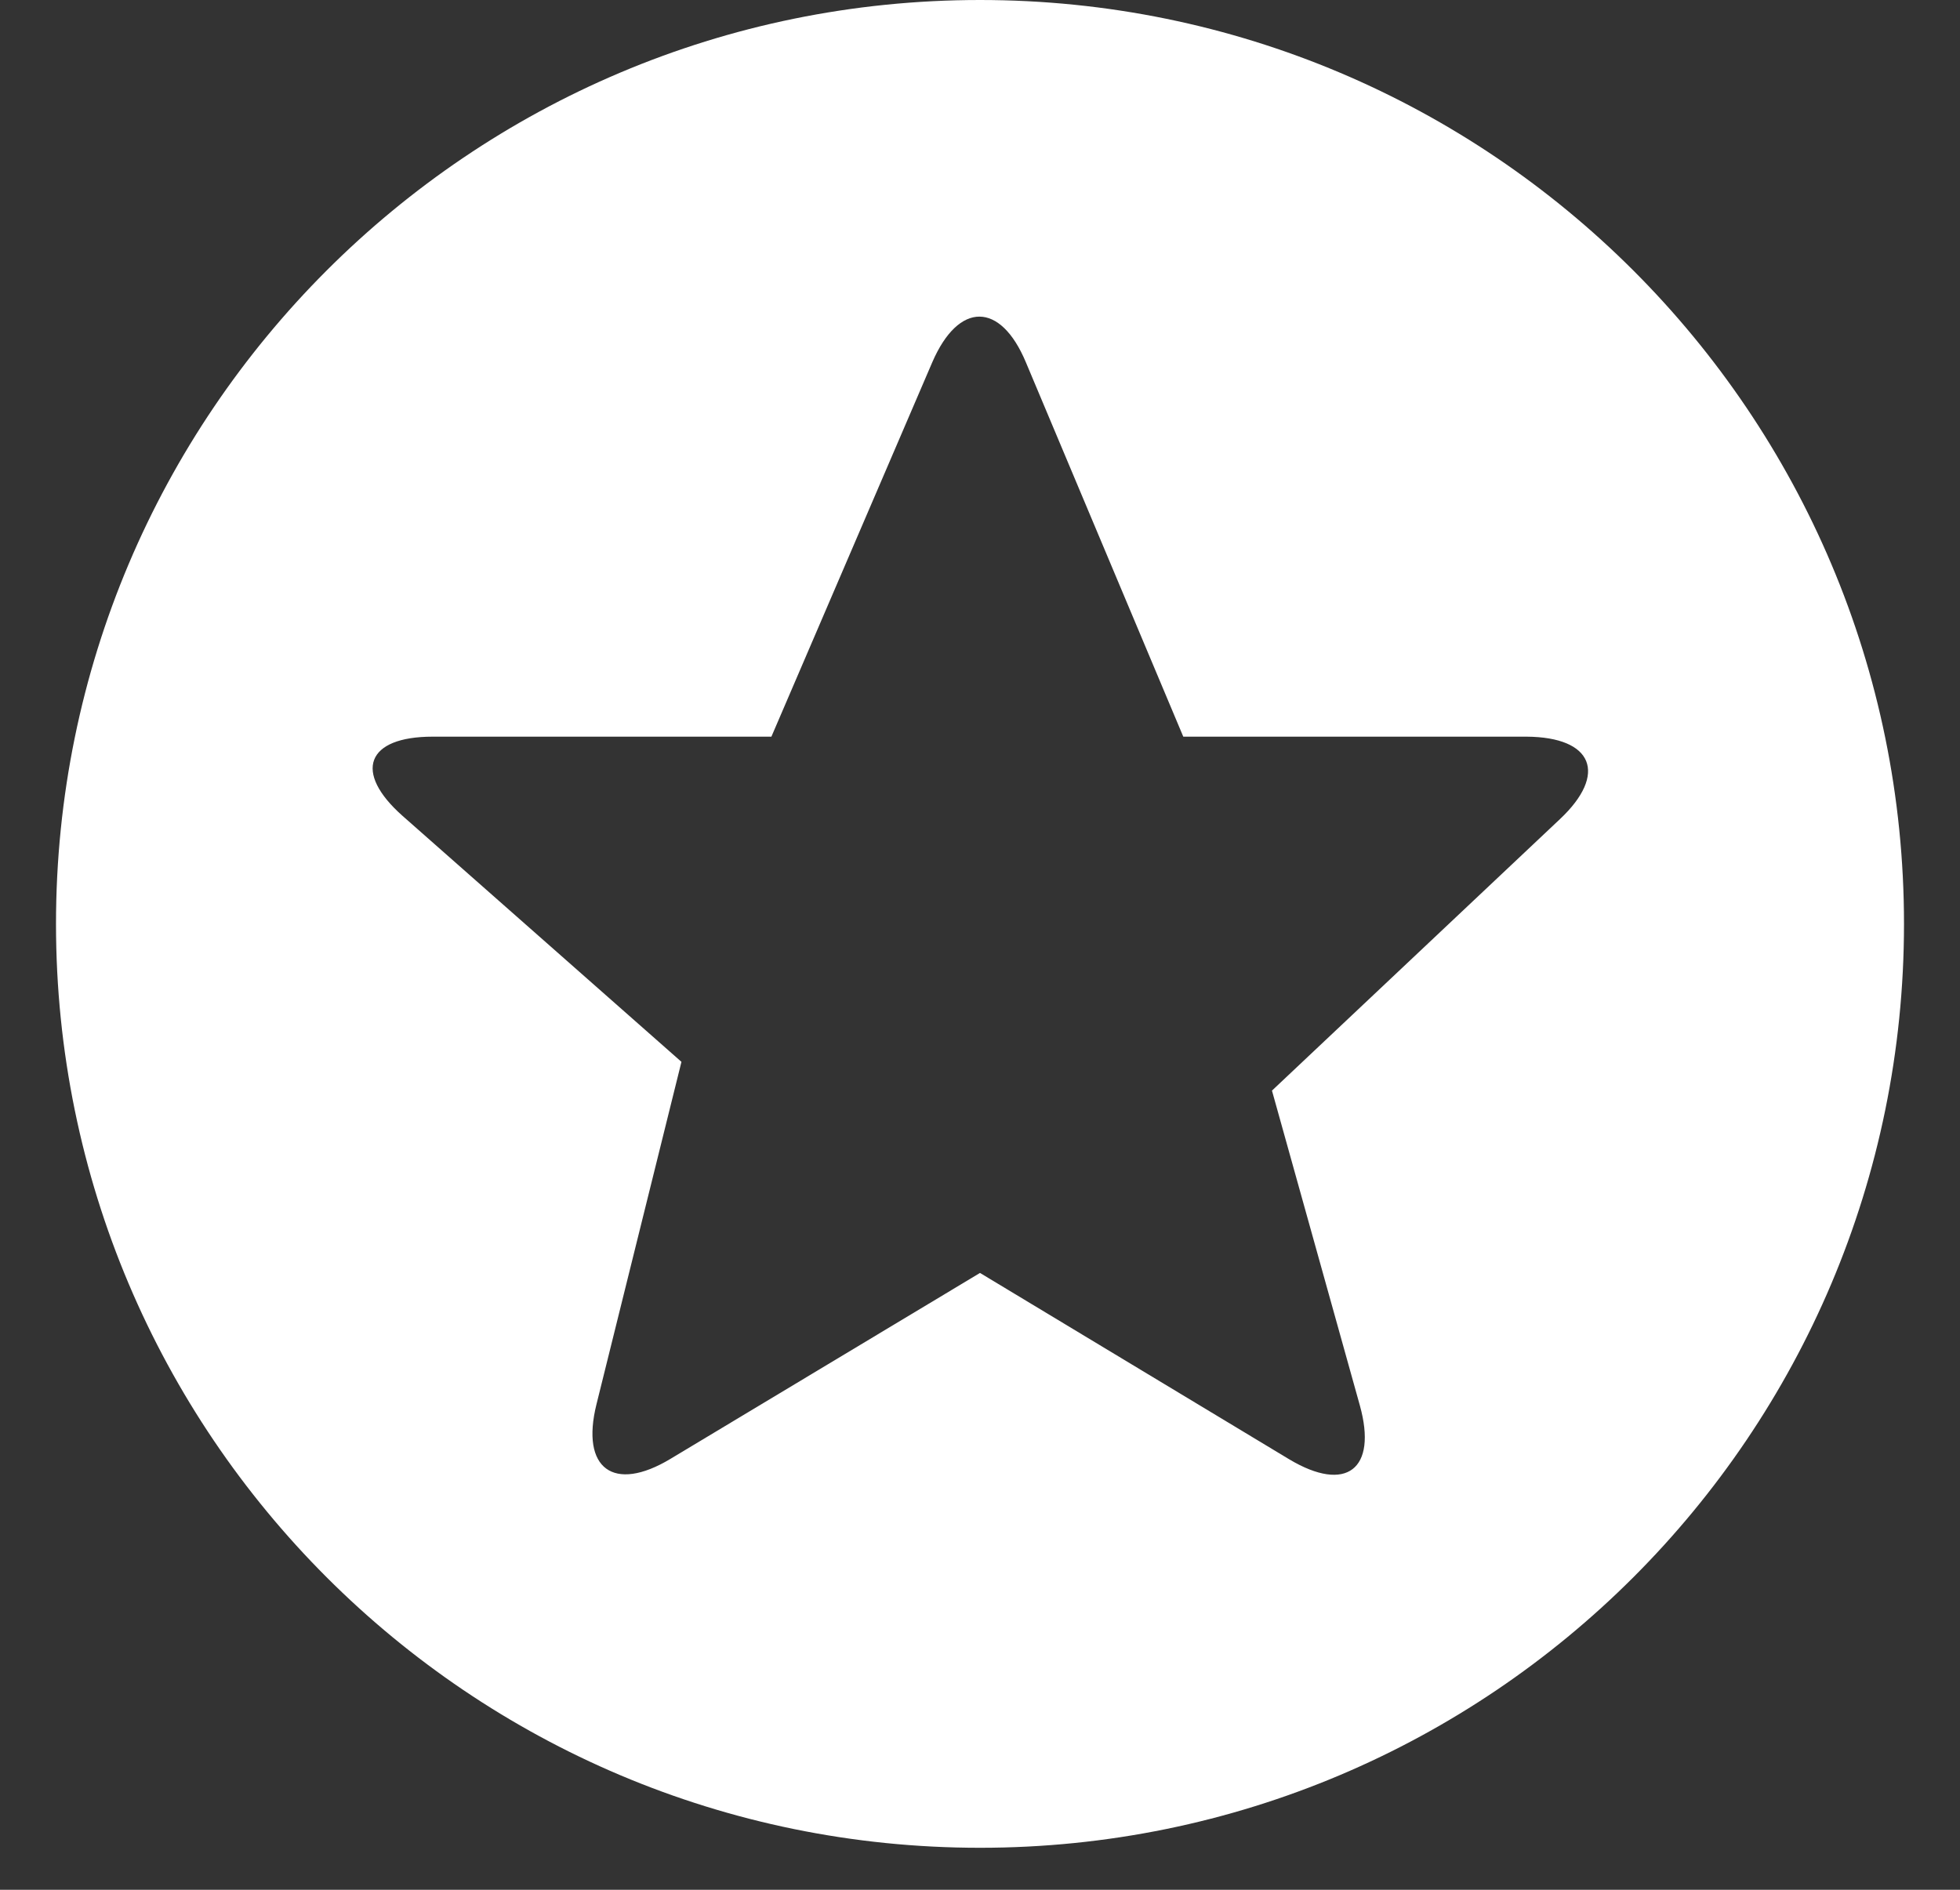 <?xml version="1.0" encoding="UTF-8"?>
<svg xmlns="http://www.w3.org/2000/svg" xmlns:xlink="http://www.w3.org/1999/xlink" width="28px" height="27px" viewBox="0 0 28 27" version="1.1">
  <rect x="0" y="0" width="28" height="27" fill="#333333" stroke="none"/>
  <title>star-inside-circle</title>
  <g id="UI" stroke="none" stroke-width="1" fill="none" fill-rule="evenodd">
    <g id="development-export" transform="translate(-940, -7212)" fill="#FFFFFF" fill-rule="nonzero">
      <g id="Pricing_Table" transform="translate(114, 6956.4)">
        <g id="Group-5" transform="translate(811.2, 242.4)">
          <g id="star-inside-circle" transform="translate(15.6, 13.2)">
            <path d="M13.2,0 C5.908,0 0,5.908 0,13.2 C0,20.492 5.908,26.4 13.2,26.4 C20.492,26.4 26.4,20.492 26.4,13.2 C26.4,5.908 20.492,0 13.2,0 Z M21.484,11.704 L17.371,15.582 L18.627,20.082 C18.879,20.991 18.433,21.337 17.618,20.85 L13.2,18.187 L8.777,20.844 C7.967,21.331 7.492,20.985 7.721,20.064 L8.935,15.171 L4.951,11.657 C4.242,11.029 4.435,10.525 5.38,10.525 L10.22,10.525 L12.519,5.174 C12.895,4.306 13.493,4.306 13.857,5.18 L16.104,10.525 L21.008,10.525 C21.959,10.531 22.17,11.059 21.484,11.704 Z" id="Shape"></path>
          </g>
        </g>
      </g>
    </g>
  </g>
</svg>
